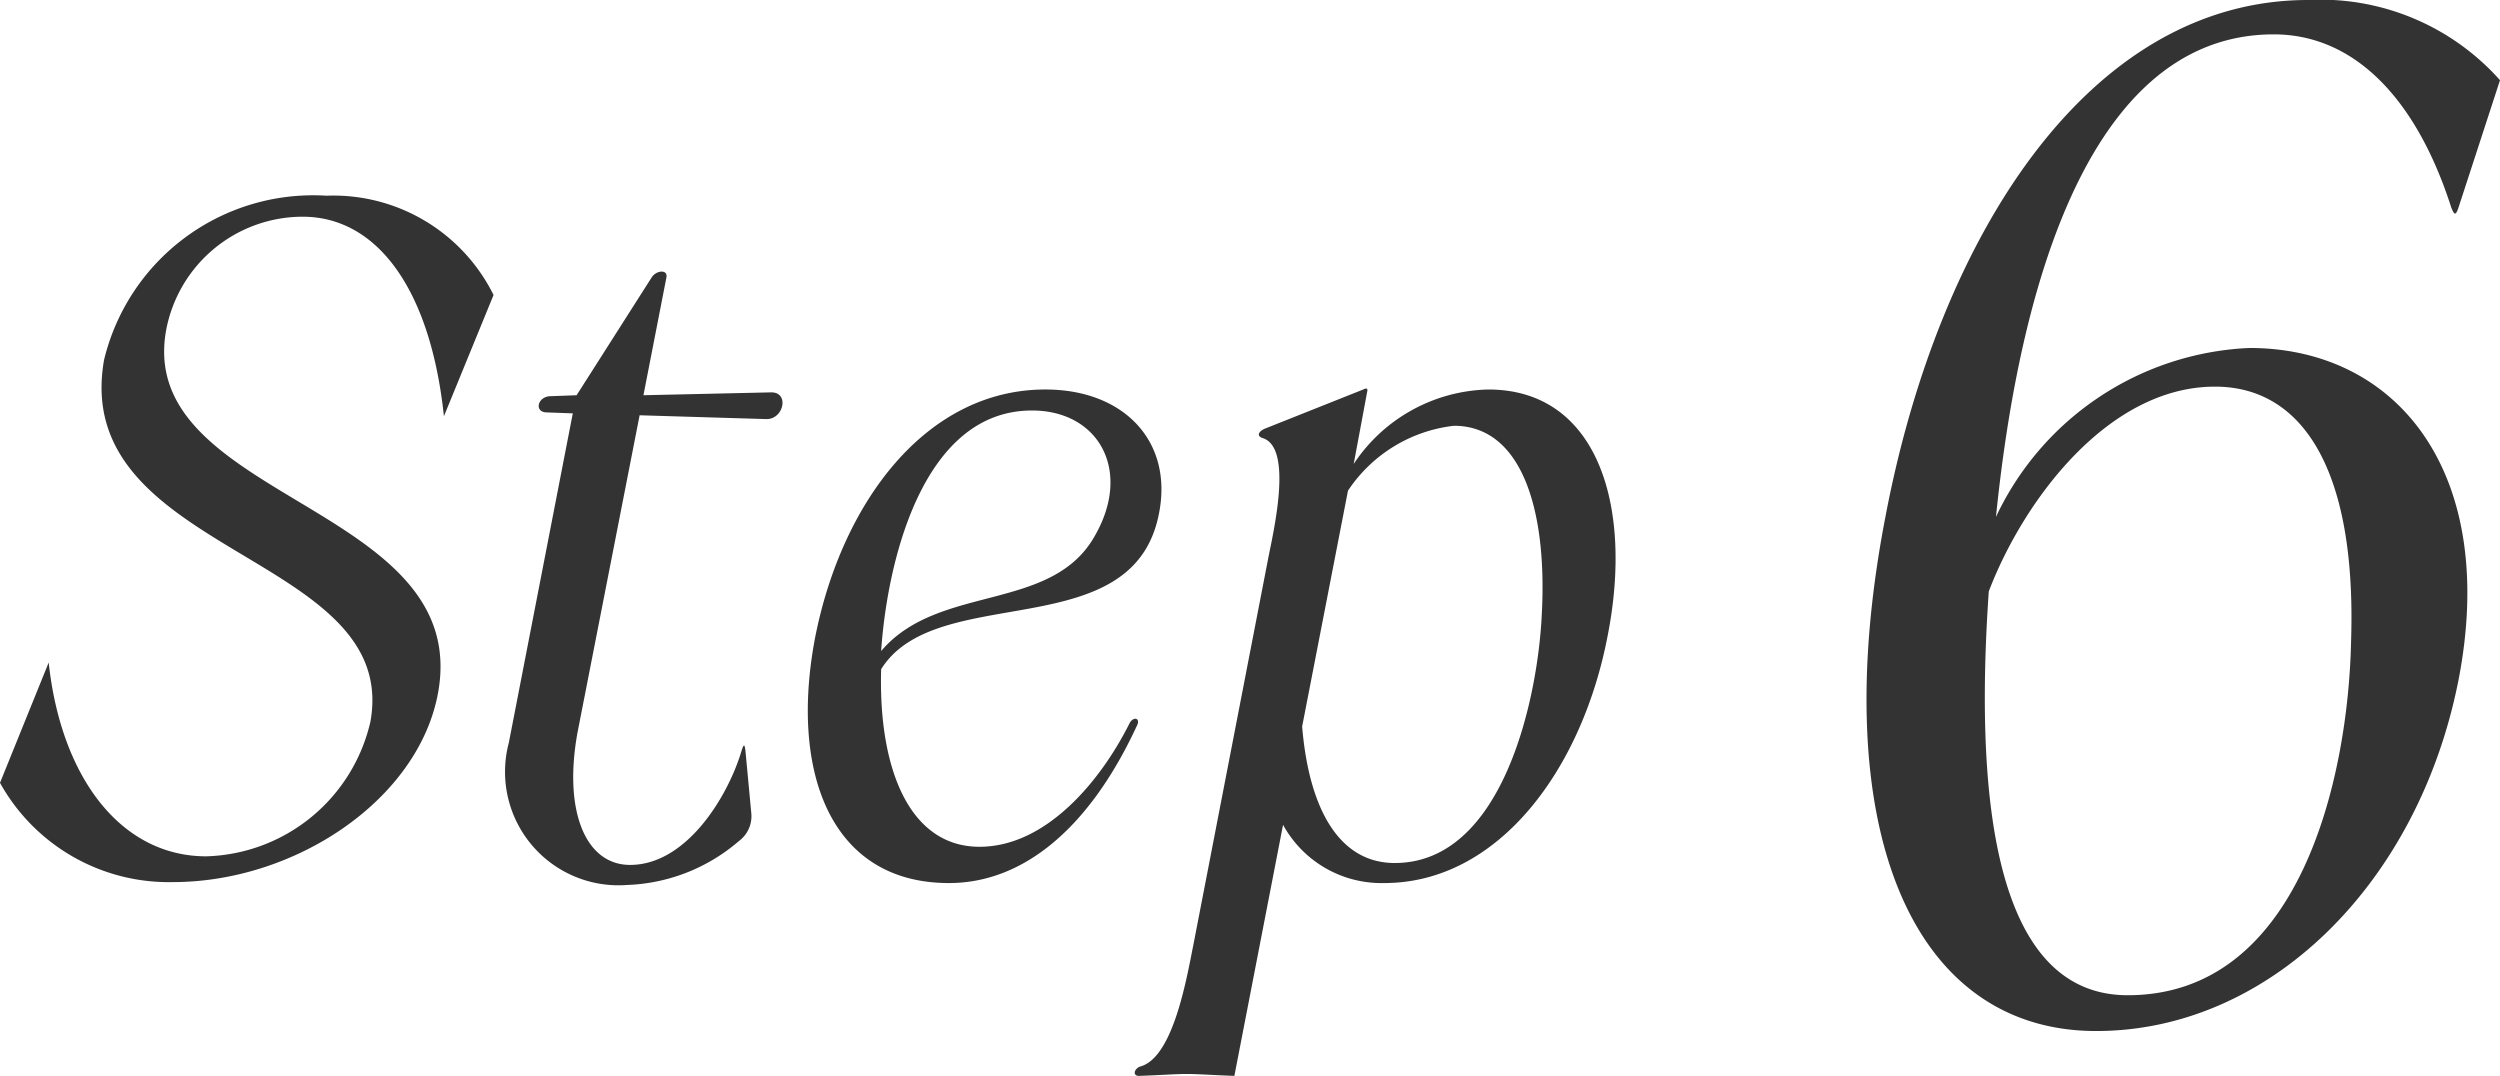 <svg xmlns="http://www.w3.org/2000/svg" width="52.375" height="22.54" viewBox="0 0 52.375 22.54"><g transform="translate(-494.83 -2385.7)"><path d="M2.61-13.2c1.8,0,2.97,1.68,2.85,5.34C5.4-5.04,4.41-.45.78-.45c-2.31,0-3.3-2.82-2.91-8.46C-1.41-10.8.36-13.2,2.61-13.2Zm5.97-6.42A5.031,5.031,0,0,0,4.56-21.3c-4.62,0-7.74,4.98-8.85,10.8C-5.55-4.02-3.78.3.12.3,3.75.3,6.87-2.79,7.71-7.05c.84-4.32-1.26-6.96-4.38-6.96a6.164,6.164,0,0,0-5.31,3.54c.33-3.21,1.41-10.11,5.82-10.11,1.65,0,2.97,1.29,3.72,3.63.06.15.09.18.15,0Z" transform="translate(538.625 2407)" fill="#333"/><path d="M-9.83-13.76c1.56,0,2.68,1.52,2.96,4.18l1.04-2.54a3.746,3.746,0,0,0-3.5-2.08,4.506,4.506,0,0,0-4.66,3.44c-.72,4.1,6.22,4.04,5.58,7.58A3.633,3.633,0,0,1-11.85-.36c-1.78,0-3.04-1.64-3.3-4.06L-16.17-1.9A4.042,4.042,0,0,0-12.55.18c2.58,0,5.16-1.74,5.56-3.98.7-3.94-6.34-4.02-5.7-7.58A2.914,2.914,0,0,1-9.83-13.76ZM-.69-.68a.645.645,0,0,0,.26-.58L-.55-2.54c-.02-.2-.04-.18-.1.02-.3.96-1.16,2.34-2.32,2.34-.94,0-1.4-1.14-1.1-2.78l1.3-6.64,2.66.08c.36,0,.48-.56.1-.56l-2.68.06.48-2.46c.04-.18-.2-.16-.3-.02l-1.58,2.48-.54.02c-.28,0-.36.34-.08.34l.54.02-1.34,6.9A2.377,2.377,0,0,0-3.03.24,3.787,3.787,0,0,0-.69-.68ZM5.45-9.7c1.4,0,2.1,1.26,1.32,2.62-.9,1.62-3.28,1-4.48,2.42C2.41-6.46,3.13-9.7,5.45-9.7ZM.91-4.96C.37-2.16,1.21.2,3.71.2,5.29.2,6.67-.98,7.65-3.1c.08-.16-.08-.2-.16-.04C6.91-1.98,5.77-.56,4.35-.56c-1.46,0-2.12-1.62-2.06-3.72,1.16-1.86,5.28-.46,5.82-3.26.3-1.5-.72-2.6-2.38-2.6C3.23-10.14,1.47-7.78.91-4.96ZM14.29-9.38c1.42,0,1.96,1.76,1.84,3.96-.08,1.72-.8,5.2-3.08,5.2-1.18,0-1.8-1.16-1.94-2.86l.96-4.94A3.086,3.086,0,0,1,14.29-9.38Zm-4,.26c.6.2.26,1.78.12,2.46L8.83,1.5c-.14.7-.42,2.34-1.1,2.54-.14.04-.18.2-.04.2.54-.02.76-.04,1-.04s.48.02,1,.04l1.02-5.26A2.351,2.351,0,0,0,12.83.2c2.38,0,4.14-2.36,4.68-5.18.54-2.74-.22-5.16-2.5-5.16a3.473,3.473,0,0,0-2.82,1.56l.28-1.5c.02-.08,0-.1-.08-.06l-2.06.82C10.19-9.26,10.15-9.16,10.29-9.12Z" transform="translate(511 2404)" fill="#333"/></g></svg>